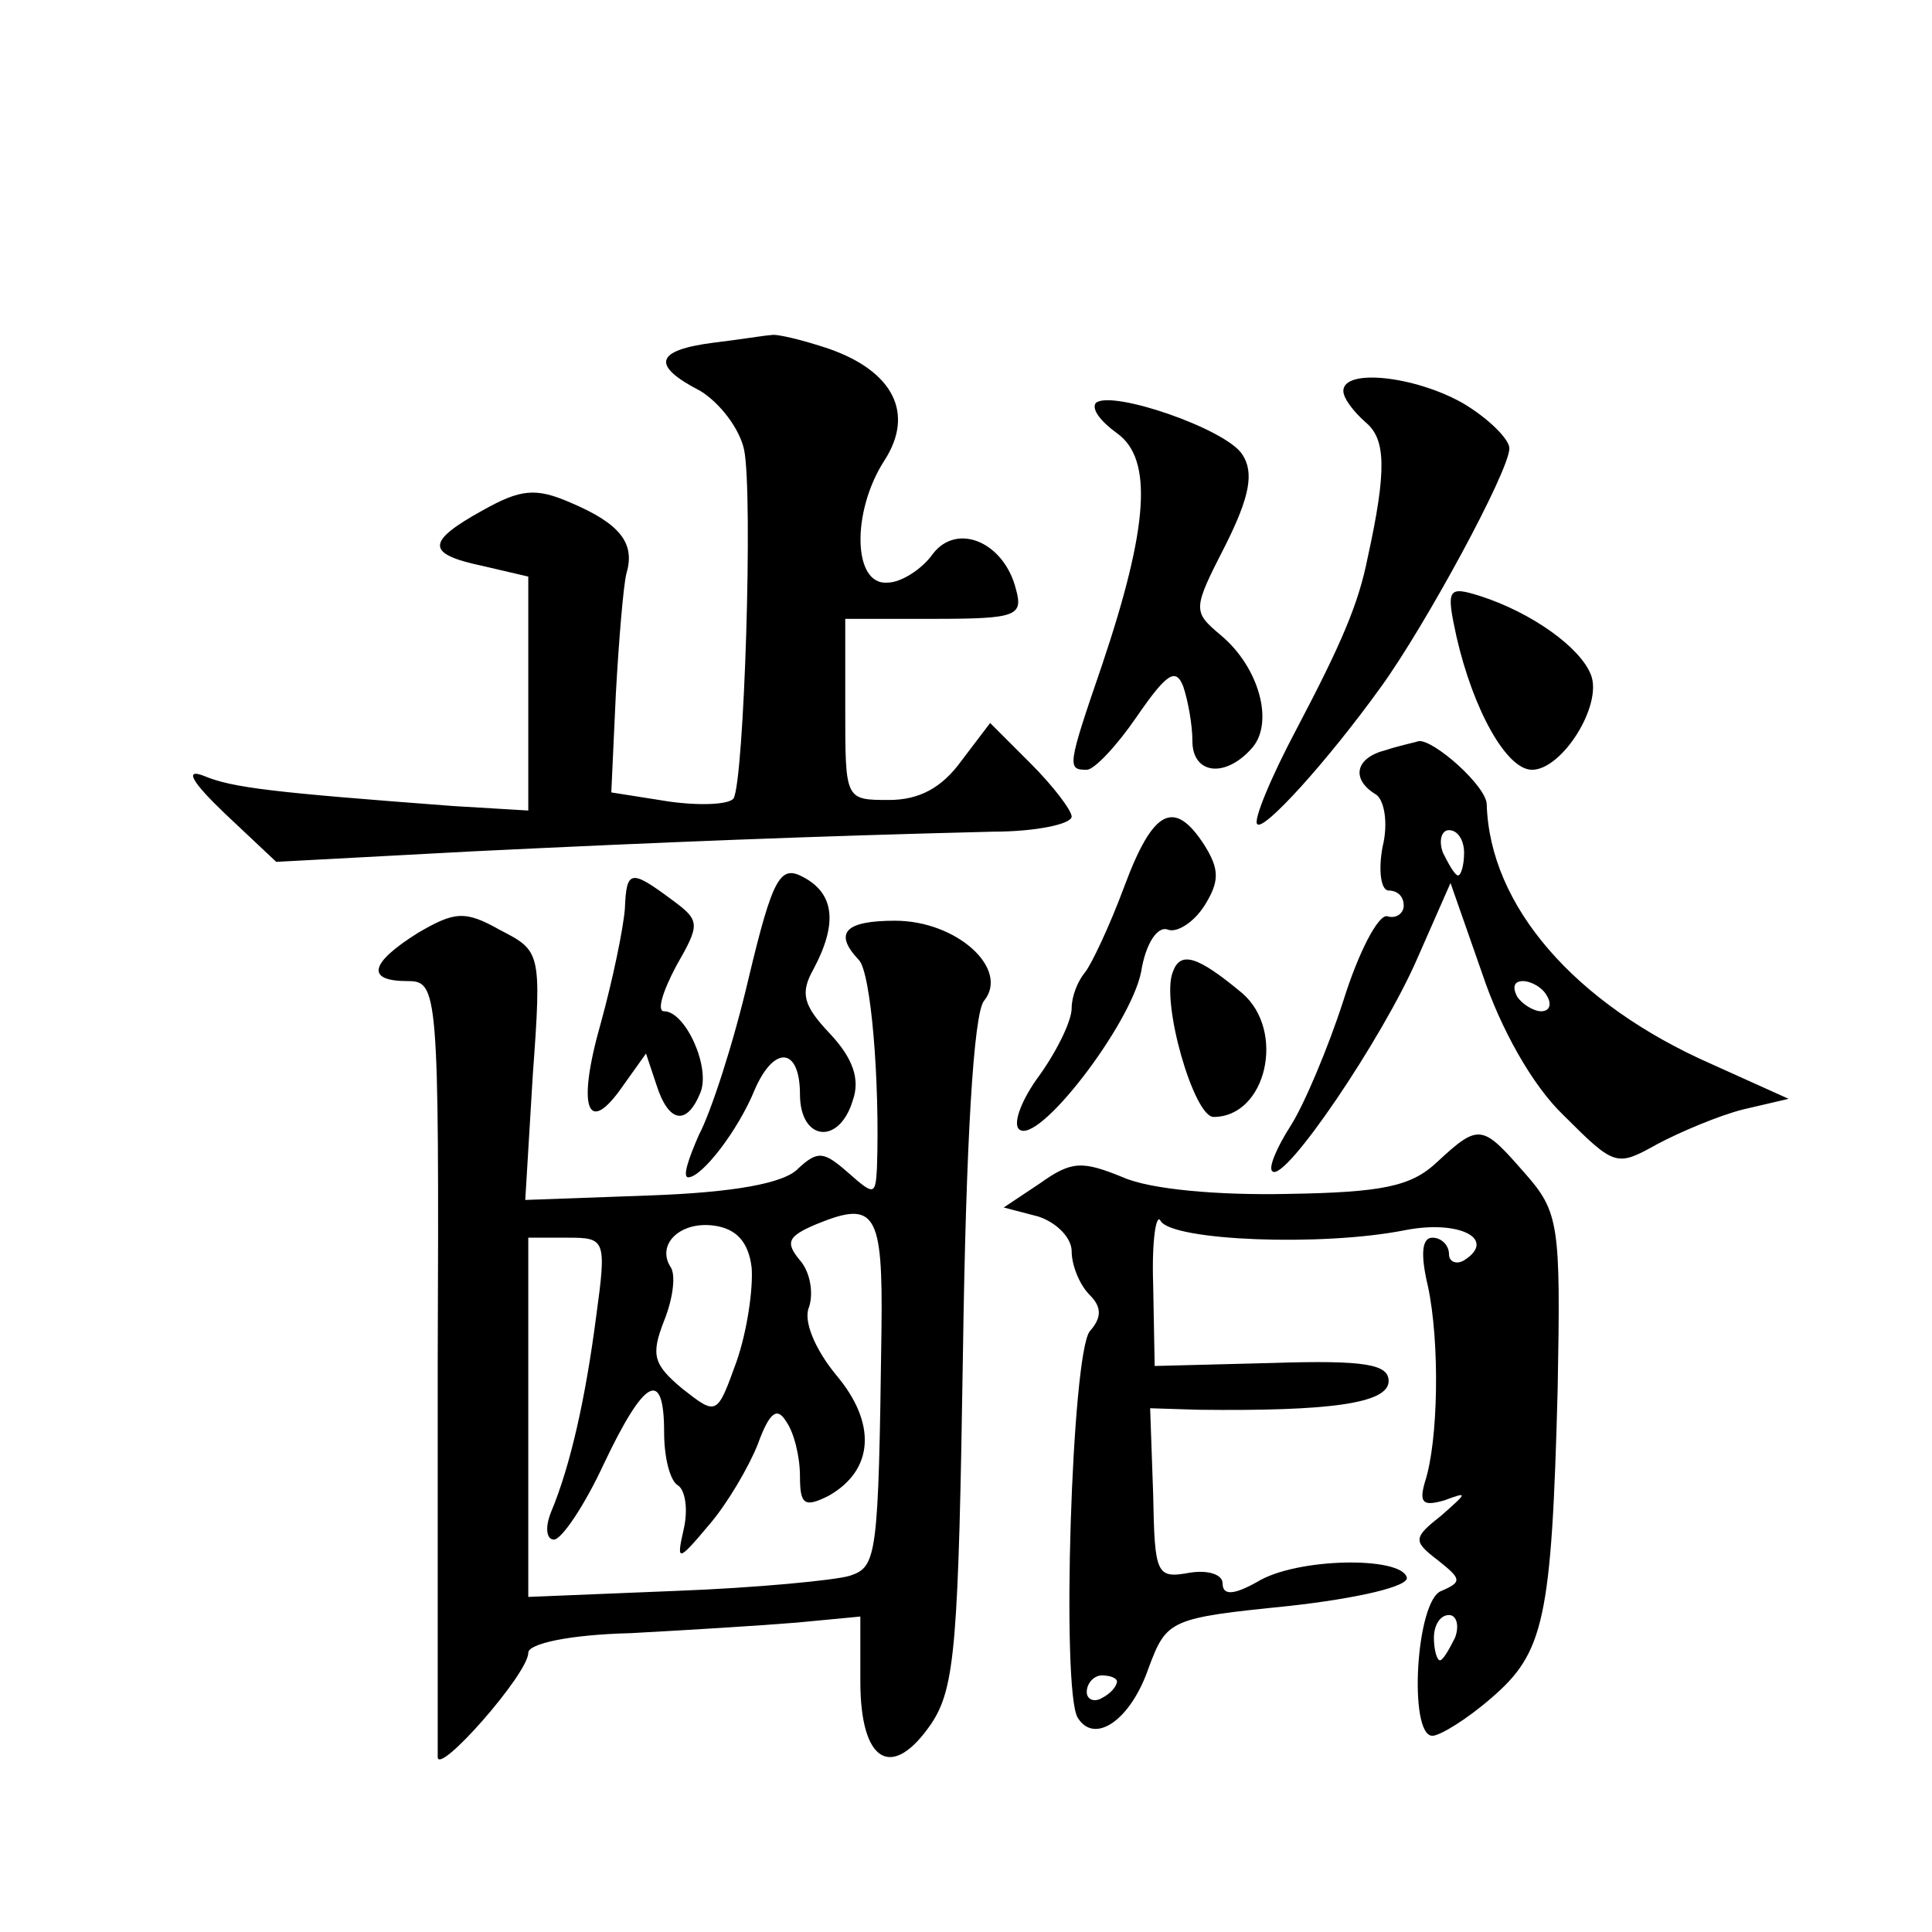 <?xml version="1.0" standalone="no"?>
<!DOCTYPE svg PUBLIC "-//W3C//DTD SVG 20010904//EN"
 "http://www.w3.org/TR/2001/REC-SVG-20010904/DTD/svg10.dtd">
<svg version="1.0" xmlns="http://www.w3.org/2000/svg"
 width="128pt" height="128pt" viewBox="0 0 128 128"
 preserveAspectRatio="xMidYMid meet">
<g transform="translate(0,128) scale(0.1,-0.1)"
fill="#0" stroke="none">
<path d="M473 1053 c-39 -5 -42 -15 -9 -32 13 -8 26 -25 29 -39 6 -30 0 -219 -7
-231 -3 -4 -22 -5 -43 -2 l-38 6 3 65 c2 36 5 72 7 80 6 20 -4 33 -37 47 -23 10
-33 9 -58 -5 -38 -21 -38 -29 0 -37 l30 -7 0 -77 0 -78 -50 3 c-119 9 -146 12 -165
20 -13 5 -8 -4 14 -25 l34 -32 131 7 c124 6 223 10 344 13 28 0 52 5 52 10 0 4
-12 20 -27 35 l-27 27 -19 -25 c-13 -18 -28 -26 -48 -26 -29 0 -29 0 -29 60 l0
60 59 0 c55 0 59 2 54 20 -8 31 -39 44 -55 23 -7 -10 -21 -19 -30 -19 -23 -2 -24
47 -2 81 20 31 6 59 -37 74 -18 6 -35 10 -38 9 -3 0 -21 -3 -38 -5z M890 1021 c0
-5 7 -14 15 -21 13 -11 14 -31 1 -90 -6 -30 -17 -56 -47 -113 -17 -32 -29 -61 -26
-63 4 -5 46 41 82 91 29 40 85 143 85 158 0 6 -14 20 -31 30 -32 18 -79 23 -79
8z M726 1013 c-3 -4 3 -12 14 -20 24 -17 21 -62 -10 -154 -23 -67 -23 -69 -10 -69
5 0 20 16 33 35 20 29 26 33 31 20 3 -9 6 -25 6 -36 0 -22 22 -25 40 -4 14 17 4
53 -21 74 -19 16 -19 17 3 60 16 32 19 48 11 60 -11 17 -87 43 -97 34z M965 858
c11 -48 33 -88 50 -88 20 0 47 43 39 63 -7 18 -39 41 -73 52 -22 7 -23 5 -16 -27z
M918 783 c-20 -5 -23 -19 -7 -29 6 -3 9 -19 5 -35 -3 -16 -1 -29 4 -29 6 0 10 -4
10 -10 0 -5 -5 -9 -11 -7 -6 1 -19 -24 -29 -56 -10 -31 -26 -69 -35 -83 -9 -14
-15 -28 -12 -30 8 -8 73 88 96 141 l22 50 21 -60 c12 -36 33 -74 54 -94 34 -34
35 -34 62 -19 15 8 41 19 57 23 l30 7 -51 23 c-91 40 -147 105 -149 172 0 12 -35
43 -45 42 -3 -1 -13 -3 -22 -6z m52 -68 c0 -8 -2 -15 -4 -15 -2 0 -6 7 -10 15 -3
8 -1 15 4 15 6 0 10 -7 10 -15z m55 -95 c3 -5 2 -10 -4 -10 -5 0 -13 5 -16 10 -3
6 -2 10 4 10 5 0 13 -4 16 -10z M745 693 c-10 -27 -22 -52 -26 -57 -5 -6 -9 -16
-9 -24 0 -8 -9 -27 -21 -44 -12 -16 -18 -32 -14 -36 12 -12 74 69 81 104 3 19 11
31 18 28 6 -2 17 5 24 16 10 16 10 24 0 40 -20 31 -34 24 -53 -27z M496 632 c-10
-43 -25 -89 -33 -104 -7 -16 -11 -28 -7 -28 9 0 33 31 44 58 13 30 30 28 30 -3
0 -31 26 -34 35 -4 5 14 0 28 -15 44 -18 19 -20 27 -11 43 16 30 14 50 -7 61 -15
8 -20 0 -36 -67z M414 678 c-1 -13 -8 -47 -16 -76 -16 -56 -9 -76 15 -41 l15 21
7 -21 c8 -25 20 -27 29 -5 7 17 -10 54 -24 54 -5 0 -1 13 8 30 16 28 16 30 -3 44
-27 20 -30 20 -31 -6z M277 662 c-32 -20 -35 -32 -7 -32 20 0 21 -5 20 -252 0 -139
0 -257 0 -262 0 -13 60 55 60 69 0 6 27 12 68 13 37 2 86 5 110 7 l42 4 0 -43 c0
-54 21 -66 47 -28 16 24 18 54 21 247 2 138 7 224 14 232 17 21 -18 53 -59 53 -33
0 -41 -8 -24 -26 8 -8 14 -80 12 -138 -1 -18 -2 -18 -19 -3 -16 14 -20 15 -33 3
-9 -10 -43 -16 -98 -18 l-83 -3 5 83 c6 82 5 82 -22 96 -23 13 -30 12 -54 -2z m307
-263 c-2 -151 -3 -157 -21 -163 -10 -3 -62 -8 -115 -10 l-98 -4 0 119 0 119 26
0 c25 0 26 -1 19 -52 -7 -54 -17 -99 -30 -130 -4 -10 -3 -18 2 -18 5 0 20 22 33
50 27 57 40 64 40 21 0 -17 4 -32 9 -35 5 -3 7 -16 4 -29 -5 -22 -4 -22 17 3 12
14 26 38 32 53 8 22 13 25 19 15 5 -7 9 -23 9 -36 0 -19 3 -21 19 -13 30 17 32
48 5 80 -14 17 -22 36 -18 45 3 9 1 23 -6 31 -10 12 -8 16 11 24 39 16 44 8 43
-70z m-86 41 c1 -14 -3 -42 -10 -62 -13 -36 -13 -36 -36 -18 -19 16 -21 22 -12
45 6 15 8 31 4 36 -9 15 7 30 29 27 15 -2 23 -11 25 -28z M777 636 c-8 -20 14 -96
27 -96 35 0 48 57 19 82 -30 25 -41 28 -46 14z M952 510 c-17 -16 -36 -20 -99 -21
-46 -1 -91 3 -109 11 -27 11 -34 11 -55 -4 l-24 -16 23 -6 c12 -4 22 -14 22 -23
0 -9 5 -22 12 -29 8 -8 8 -15 0 -24 -12 -15 -19 -238 -8 -256 11 -18 35 -2 47 33
12 32 14 33 93 41 45 5 80 13 78 19 -4 14 -73 13 -99 -3 -16 -9 -23 -9 -23 -1 0
6 -10 9 -22 7 -22 -4 -23 -1 -24 52 l-2 57 32 -1 c86 -1 126 4 126 19 0 11 -15
14 -77 12 l-78 -2 -1 54 c-1 29 2 48 5 42 8 -13 107 -17 162 -6 36 7 61 -6 39 -20
-5 -3 -10 -1 -10 4 0 6 -5 11 -11 11 -7 0 -8 -11 -3 -32 8 -37 7 -103 -2 -130 -4
-14 -1 -16 13 -12 16 6 15 5 -2 -10 -19 -15 -19 -17 -2 -30 15 -12 16 -14 2 -20
-17 -6 -22 -96 -6 -96 5 0 23 11 39 25 35 30 40 52 44 205 2 109 1 117 -22 143
-28 32 -30 33 -58 7z m12 -315 c-4 -8 -8 -15 -10 -15 -2 0 -4 7 -4 15 0 8 4 15
10 15 5 0 7 -7 4 -15z m-224 -29 c0 -3 -4 -8 -10 -11 -5 -3 -10 -1 -10 4 0 6 5
11 10 11 6 0 10 -2 10 -4z"/>
</g>
</svg>
